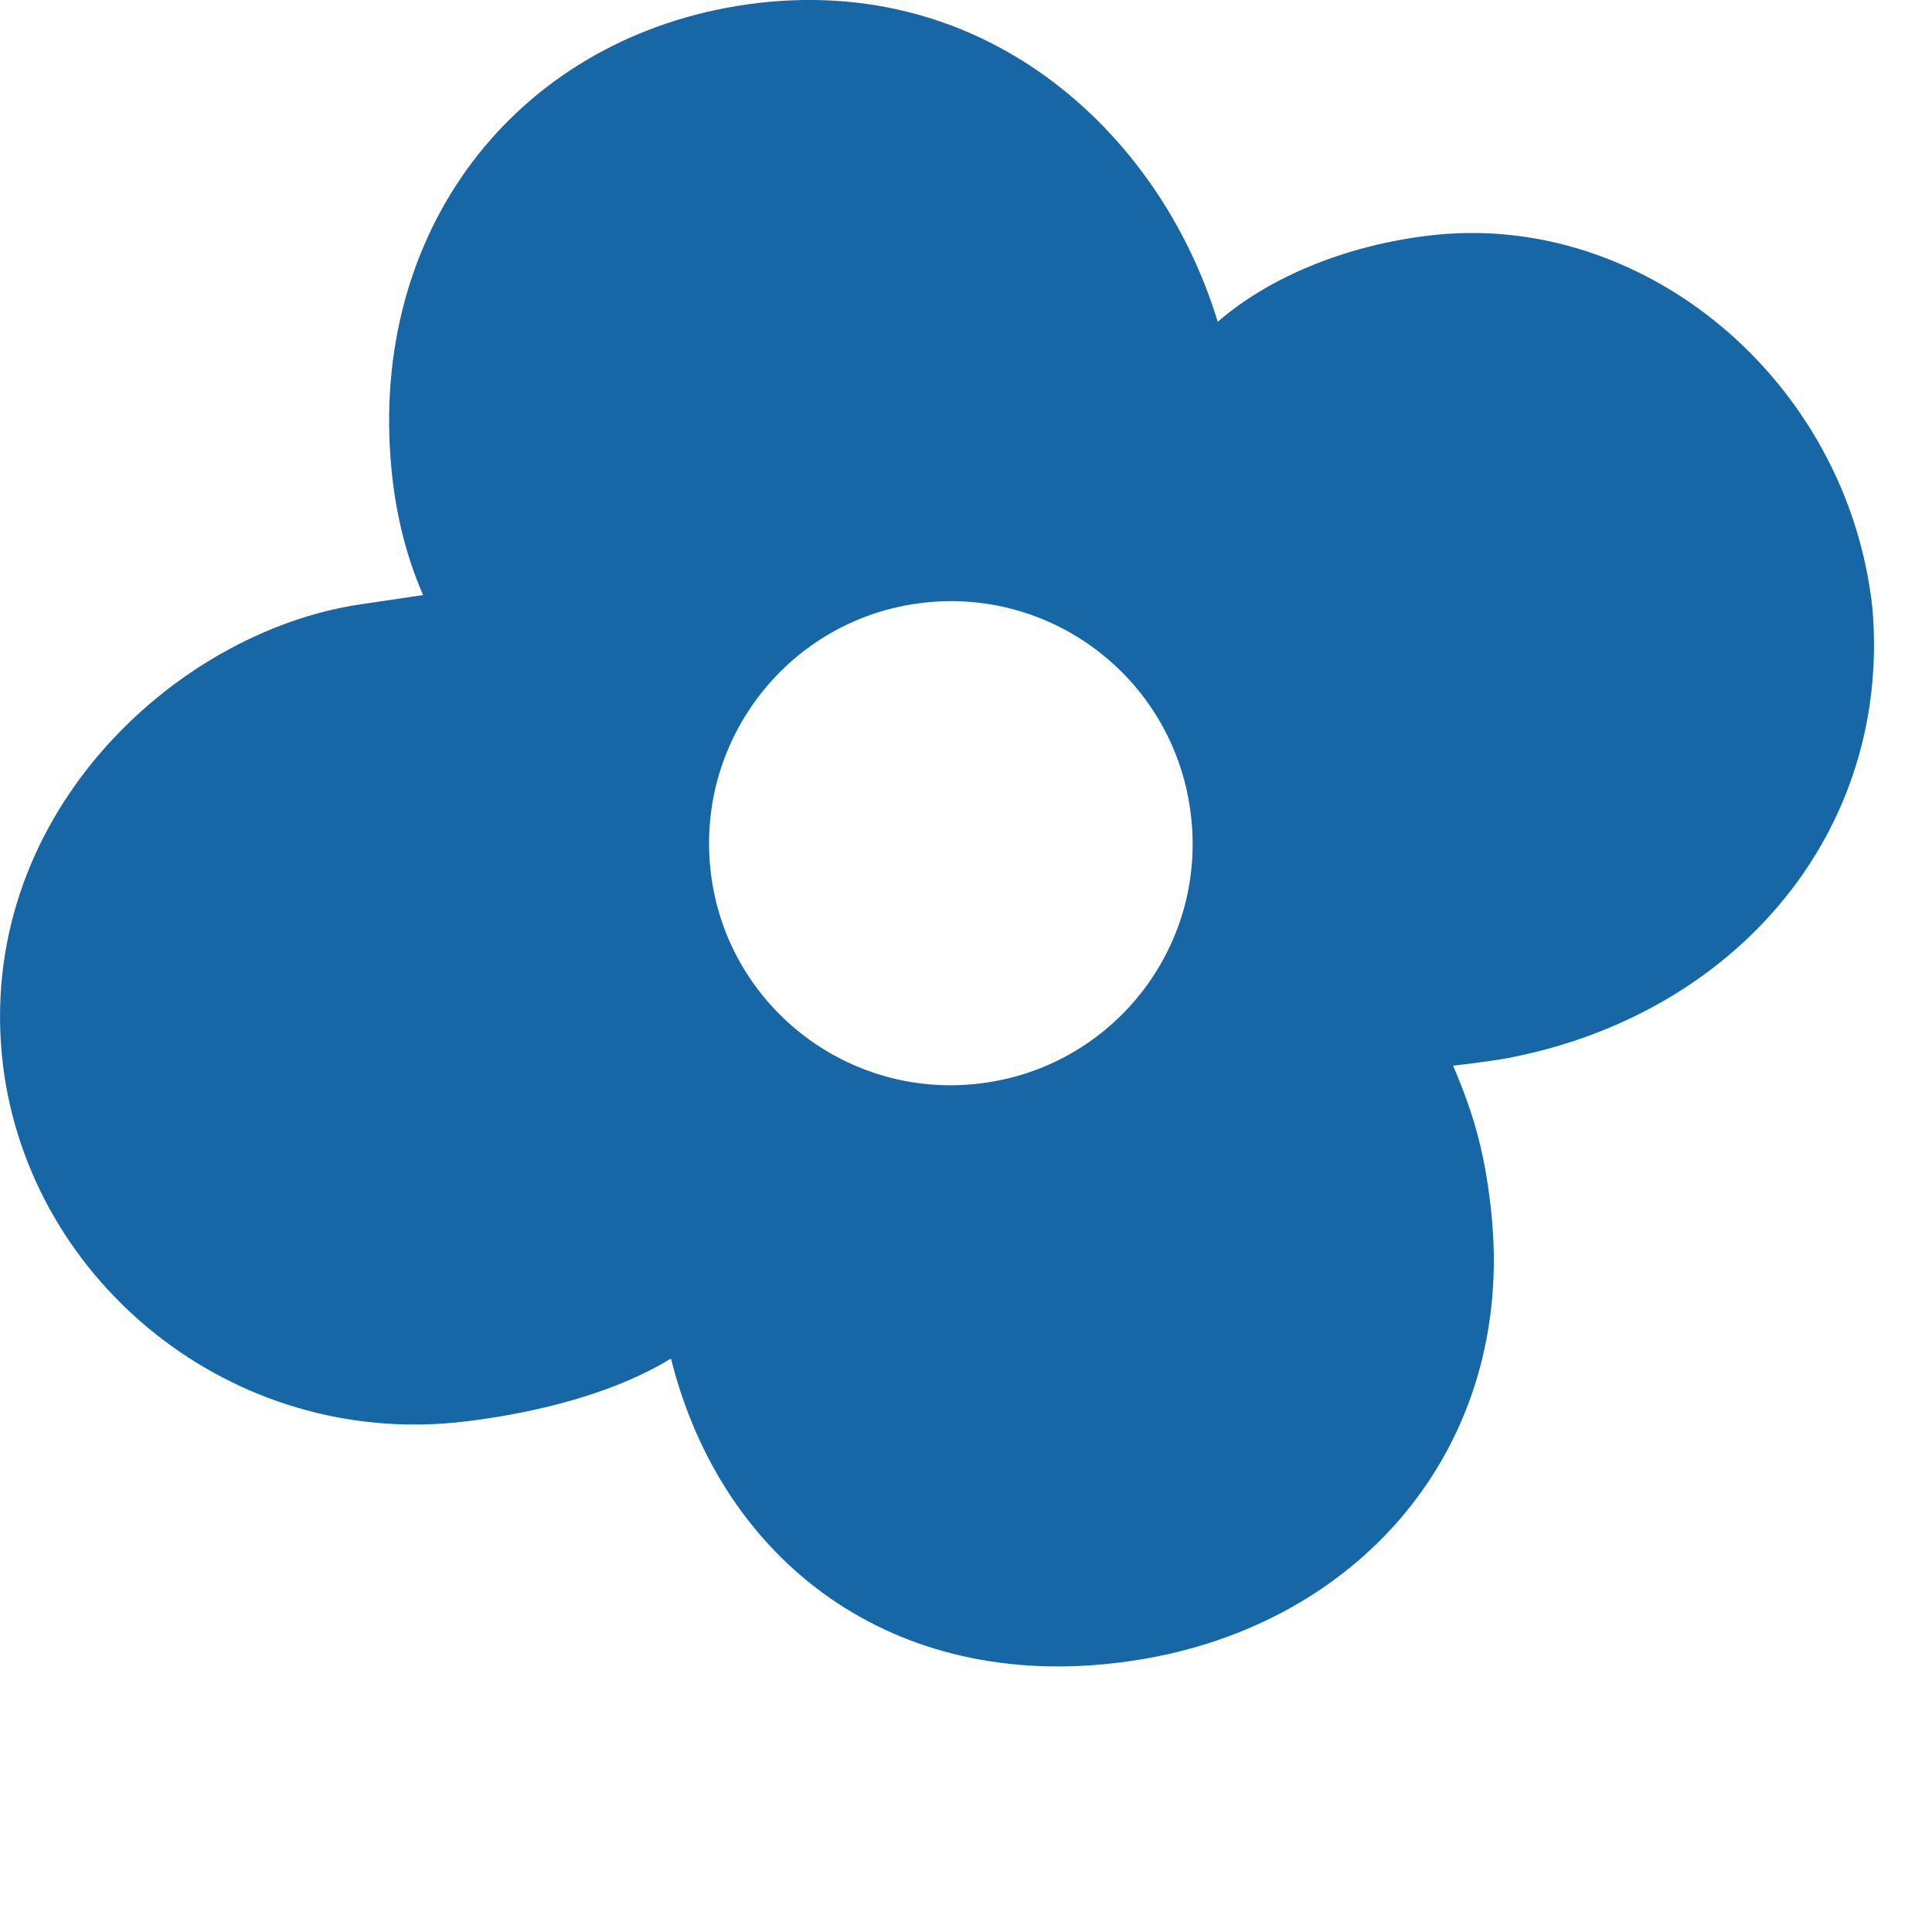 <?xml version="1.0" encoding="utf-8"?>
<svg xmlns="http://www.w3.org/2000/svg" fill="none" height="100%" overflow="visible" preserveAspectRatio="none" style="display: block;" viewBox="0 0 7 7" width="100%">
<g id="Vector" style="mix-blend-mode:luminosity">
<path d="M4.315 2.955C4.372 3.436 4.028 3.87 3.547 3.926C3.066 3.983 2.63 3.638 2.575 3.158C2.519 2.676 2.863 2.24 3.344 2.184C3.825 2.128 4.26 2.473 4.315 2.955ZM0.011 3.861C0.109 4.647 0.842 5.244 1.67 5.152C1.969 5.118 2.246 5.037 2.431 4.922C2.615 5.658 3.234 6.132 4.069 6.022C4.917 5.912 5.494 5.244 5.403 4.391C5.379 4.162 5.333 4.022 5.265 3.861C5.265 3.861 5.377 3.849 5.461 3.834C6.293 3.676 6.854 3.009 6.784 2.202C6.693 1.373 5.948 0.758 5.174 0.854C4.874 0.89 4.597 1.005 4.412 1.166C4.203 0.476 3.554 -0.124 2.668 0.022C1.867 0.155 1.337 0.835 1.418 1.696C1.431 1.836 1.463 1.996 1.533 2.156C1.533 2.156 1.397 2.176 1.304 2.19C0.631 2.29 -0.098 2.966 0.011 3.861Z" fill="#1766A6"/>
</g>
</svg>
